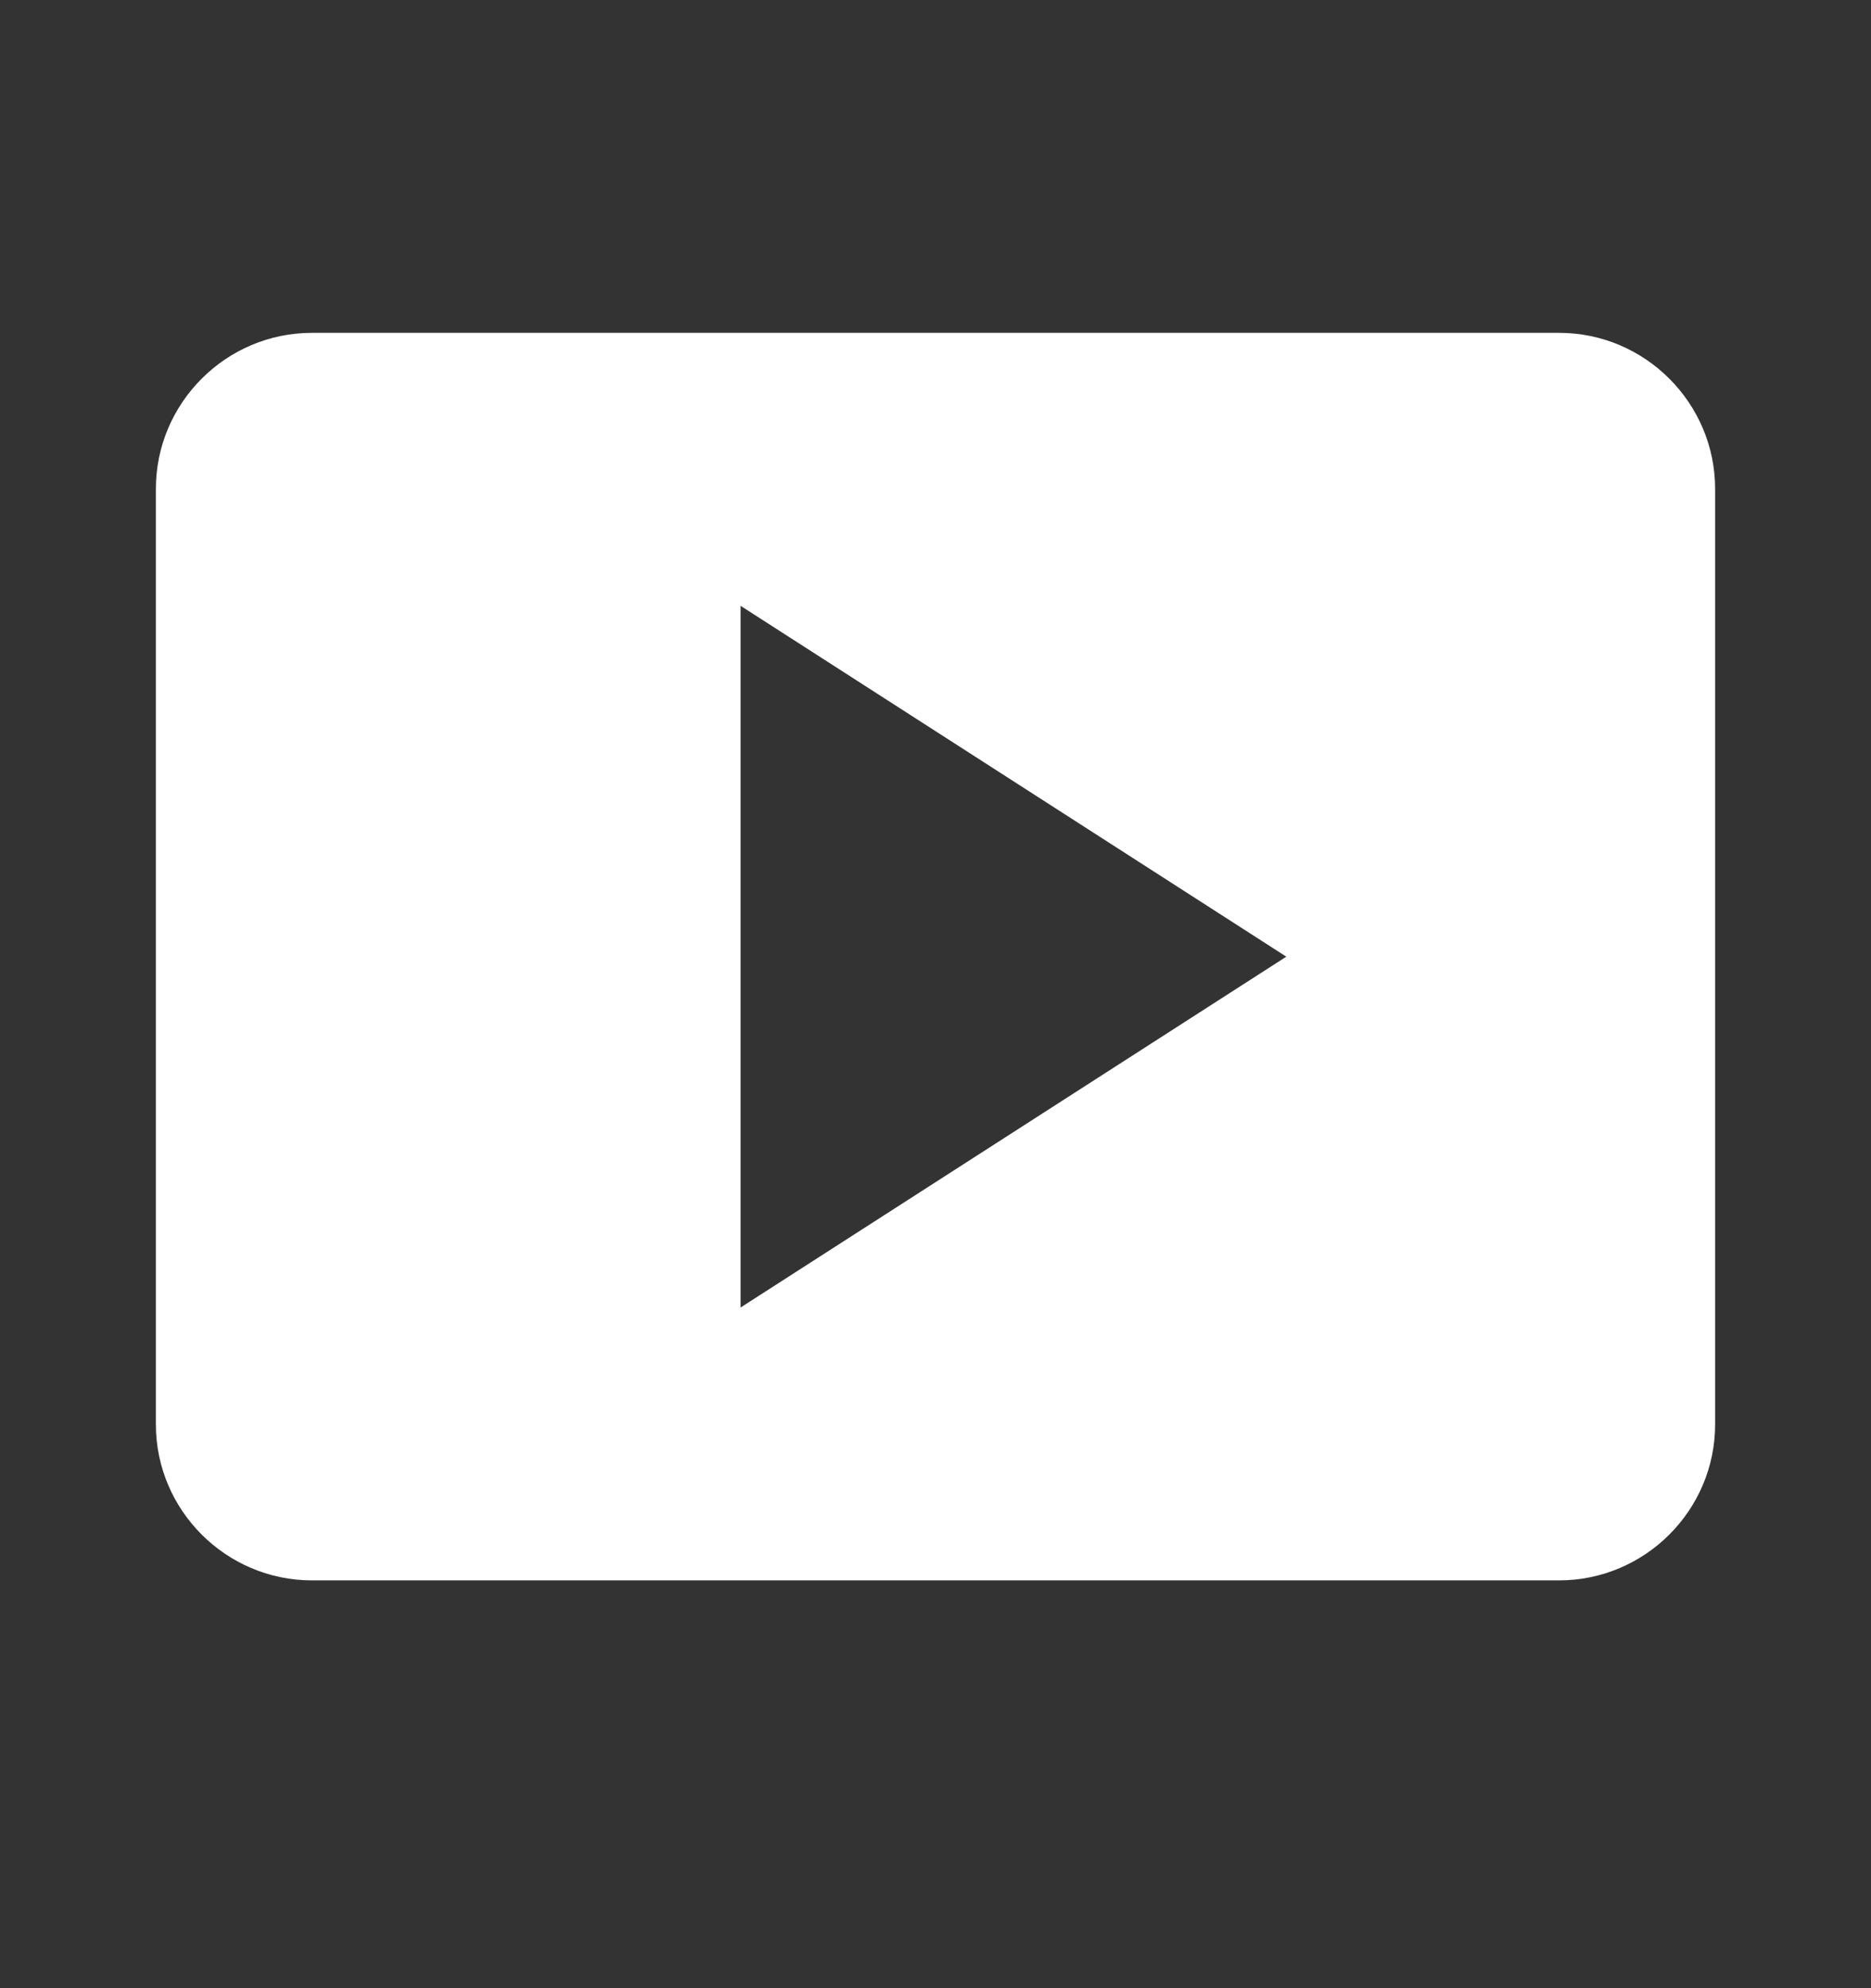 <svg width="16" height="17" viewBox="0 0 16 17" fill="none" xmlns="http://www.w3.org/2000/svg">
<rect x="0" y="0" width="16" height="17" fill="#333333" stroke="none"/>
<g clip-path="url(#clip0_56_1102)">
<path d="M13.333 2.846H2.667C1.933 2.846 1.333 3.446 1.333 4.18V12.18C1.333 12.913 1.933 13.513 2.667 13.513H13.333C14.067 13.513 14.667 12.913 14.667 12.18V4.18C14.667 3.446 14.067 2.846 13.333 2.846ZM6.333 11.18V5.18L11 8.18L6.333 11.18Z" fill="white"/>
</g>
<defs>
<clipPath id="clip0_56_1102">
<rect width="16" height="16" fill="white" transform="translate(0 0.18)"/>
</clipPath>
</defs>
</svg>
